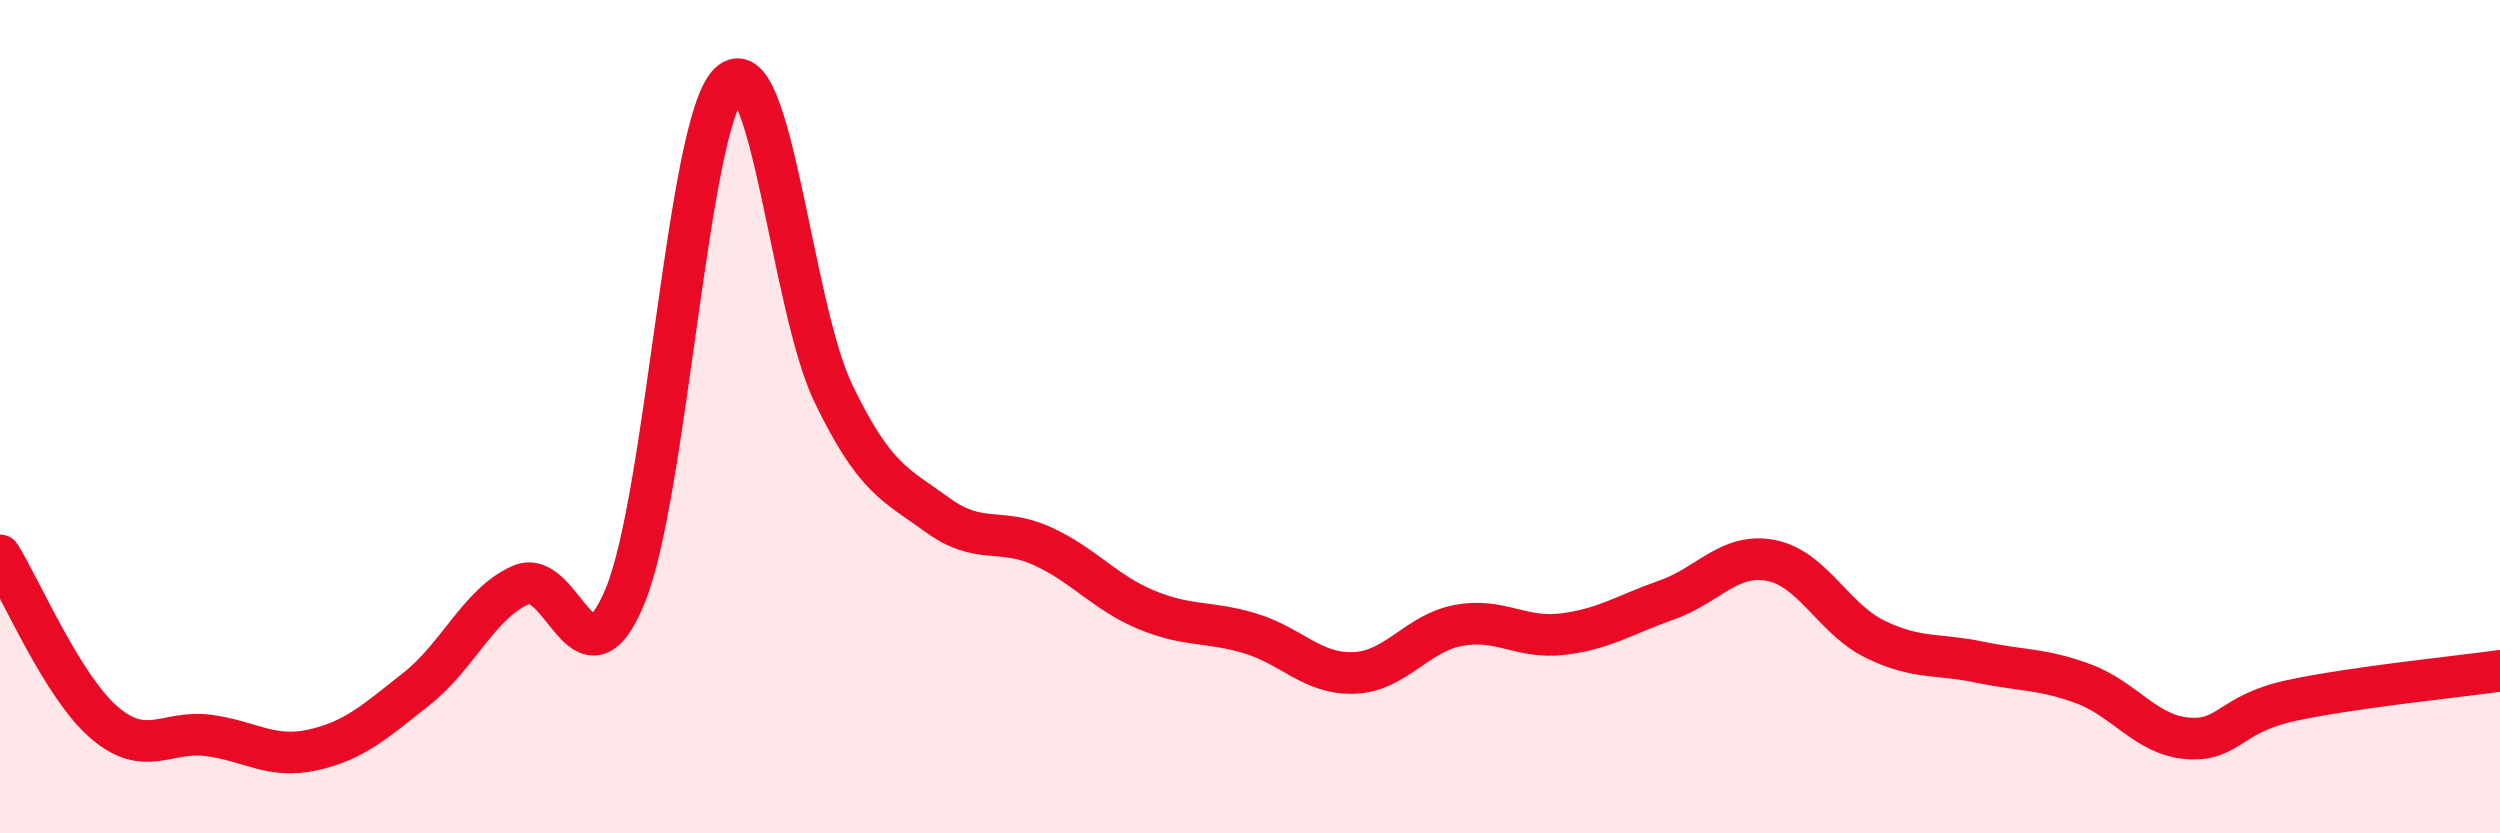
    <svg width="60" height="20" viewBox="0 0 60 20" xmlns="http://www.w3.org/2000/svg">
      <path
        d="M 0,13.33 C 0.5,14.13 1.5,16.48 2.5,17.34 C 3.5,18.2 4,17.52 5,17.65 C 6,17.78 6.5,18.22 7.5,18 C 8.5,17.78 9,17.32 10,16.53 C 11,15.74 11.5,14.48 12.5,14.04 C 13.5,13.6 14,16.72 15,14.31 C 16,11.9 16.5,2.97 17.5,2 C 18.5,1.03 19,7.37 20,9.44 C 21,11.51 21.5,11.63 22.5,12.36 C 23.5,13.09 24,12.65 25,13.1 C 26,13.55 26.5,14.21 27.5,14.63 C 28.5,15.05 29,14.9 30,15.2 C 31,15.5 31.5,16.19 32.5,16.15 C 33.5,16.11 34,15.2 35,15.01 C 36,14.82 36.5,15.34 37.5,15.22 C 38.5,15.1 39,14.75 40,14.4 C 41,14.05 41.5,13.26 42.5,13.45 C 43.5,13.64 44,14.85 45,15.34 C 46,15.83 46.5,15.68 47.5,15.89 C 48.5,16.1 49,16.04 50,16.41 C 51,16.78 51.5,17.64 52.5,17.72 C 53.5,17.8 53.5,17.13 55,16.81 C 56.5,16.49 59,16.24 60,16.1L60 20L0 20Z"
        fill="#EB0A25"
        opacity="0.1"
        stroke-linecap="round"
        stroke-linejoin="round"
      />
      <path
        d="M 0,13.33 C 0.5,14.13 1.5,16.48 2.5,17.34 C 3.5,18.2 4,17.52 5,17.65 C 6,17.78 6.5,18.22 7.5,18 C 8.5,17.78 9,17.32 10,16.53 C 11,15.74 11.5,14.48 12.5,14.04 C 13.5,13.6 14,16.72 15,14.31 C 16,11.9 16.5,2.97 17.5,2 C 18.5,1.03 19,7.37 20,9.44 C 21,11.51 21.5,11.63 22.5,12.36 C 23.5,13.09 24,12.65 25,13.1 C 26,13.55 26.5,14.21 27.5,14.63 C 28.5,15.05 29,14.9 30,15.2 C 31,15.5 31.5,16.19 32.5,16.15 C 33.5,16.11 34,15.2 35,15.01 C 36,14.82 36.5,15.34 37.5,15.22 C 38.5,15.1 39,14.75 40,14.4 C 41,14.05 41.5,13.26 42.5,13.45 C 43.5,13.64 44,14.85 45,15.34 C 46,15.83 46.5,15.68 47.5,15.89 C 48.5,16.1 49,16.04 50,16.41 C 51,16.78 51.5,17.64 52.5,17.72 C 53.5,17.8 53.5,17.13 55,16.81 C 56.5,16.49 59,16.24 60,16.1"
        stroke="#EB0A25"
        stroke-width="1"
        fill="none"
        stroke-linecap="round"
        stroke-linejoin="round"
      />
    </svg>
  